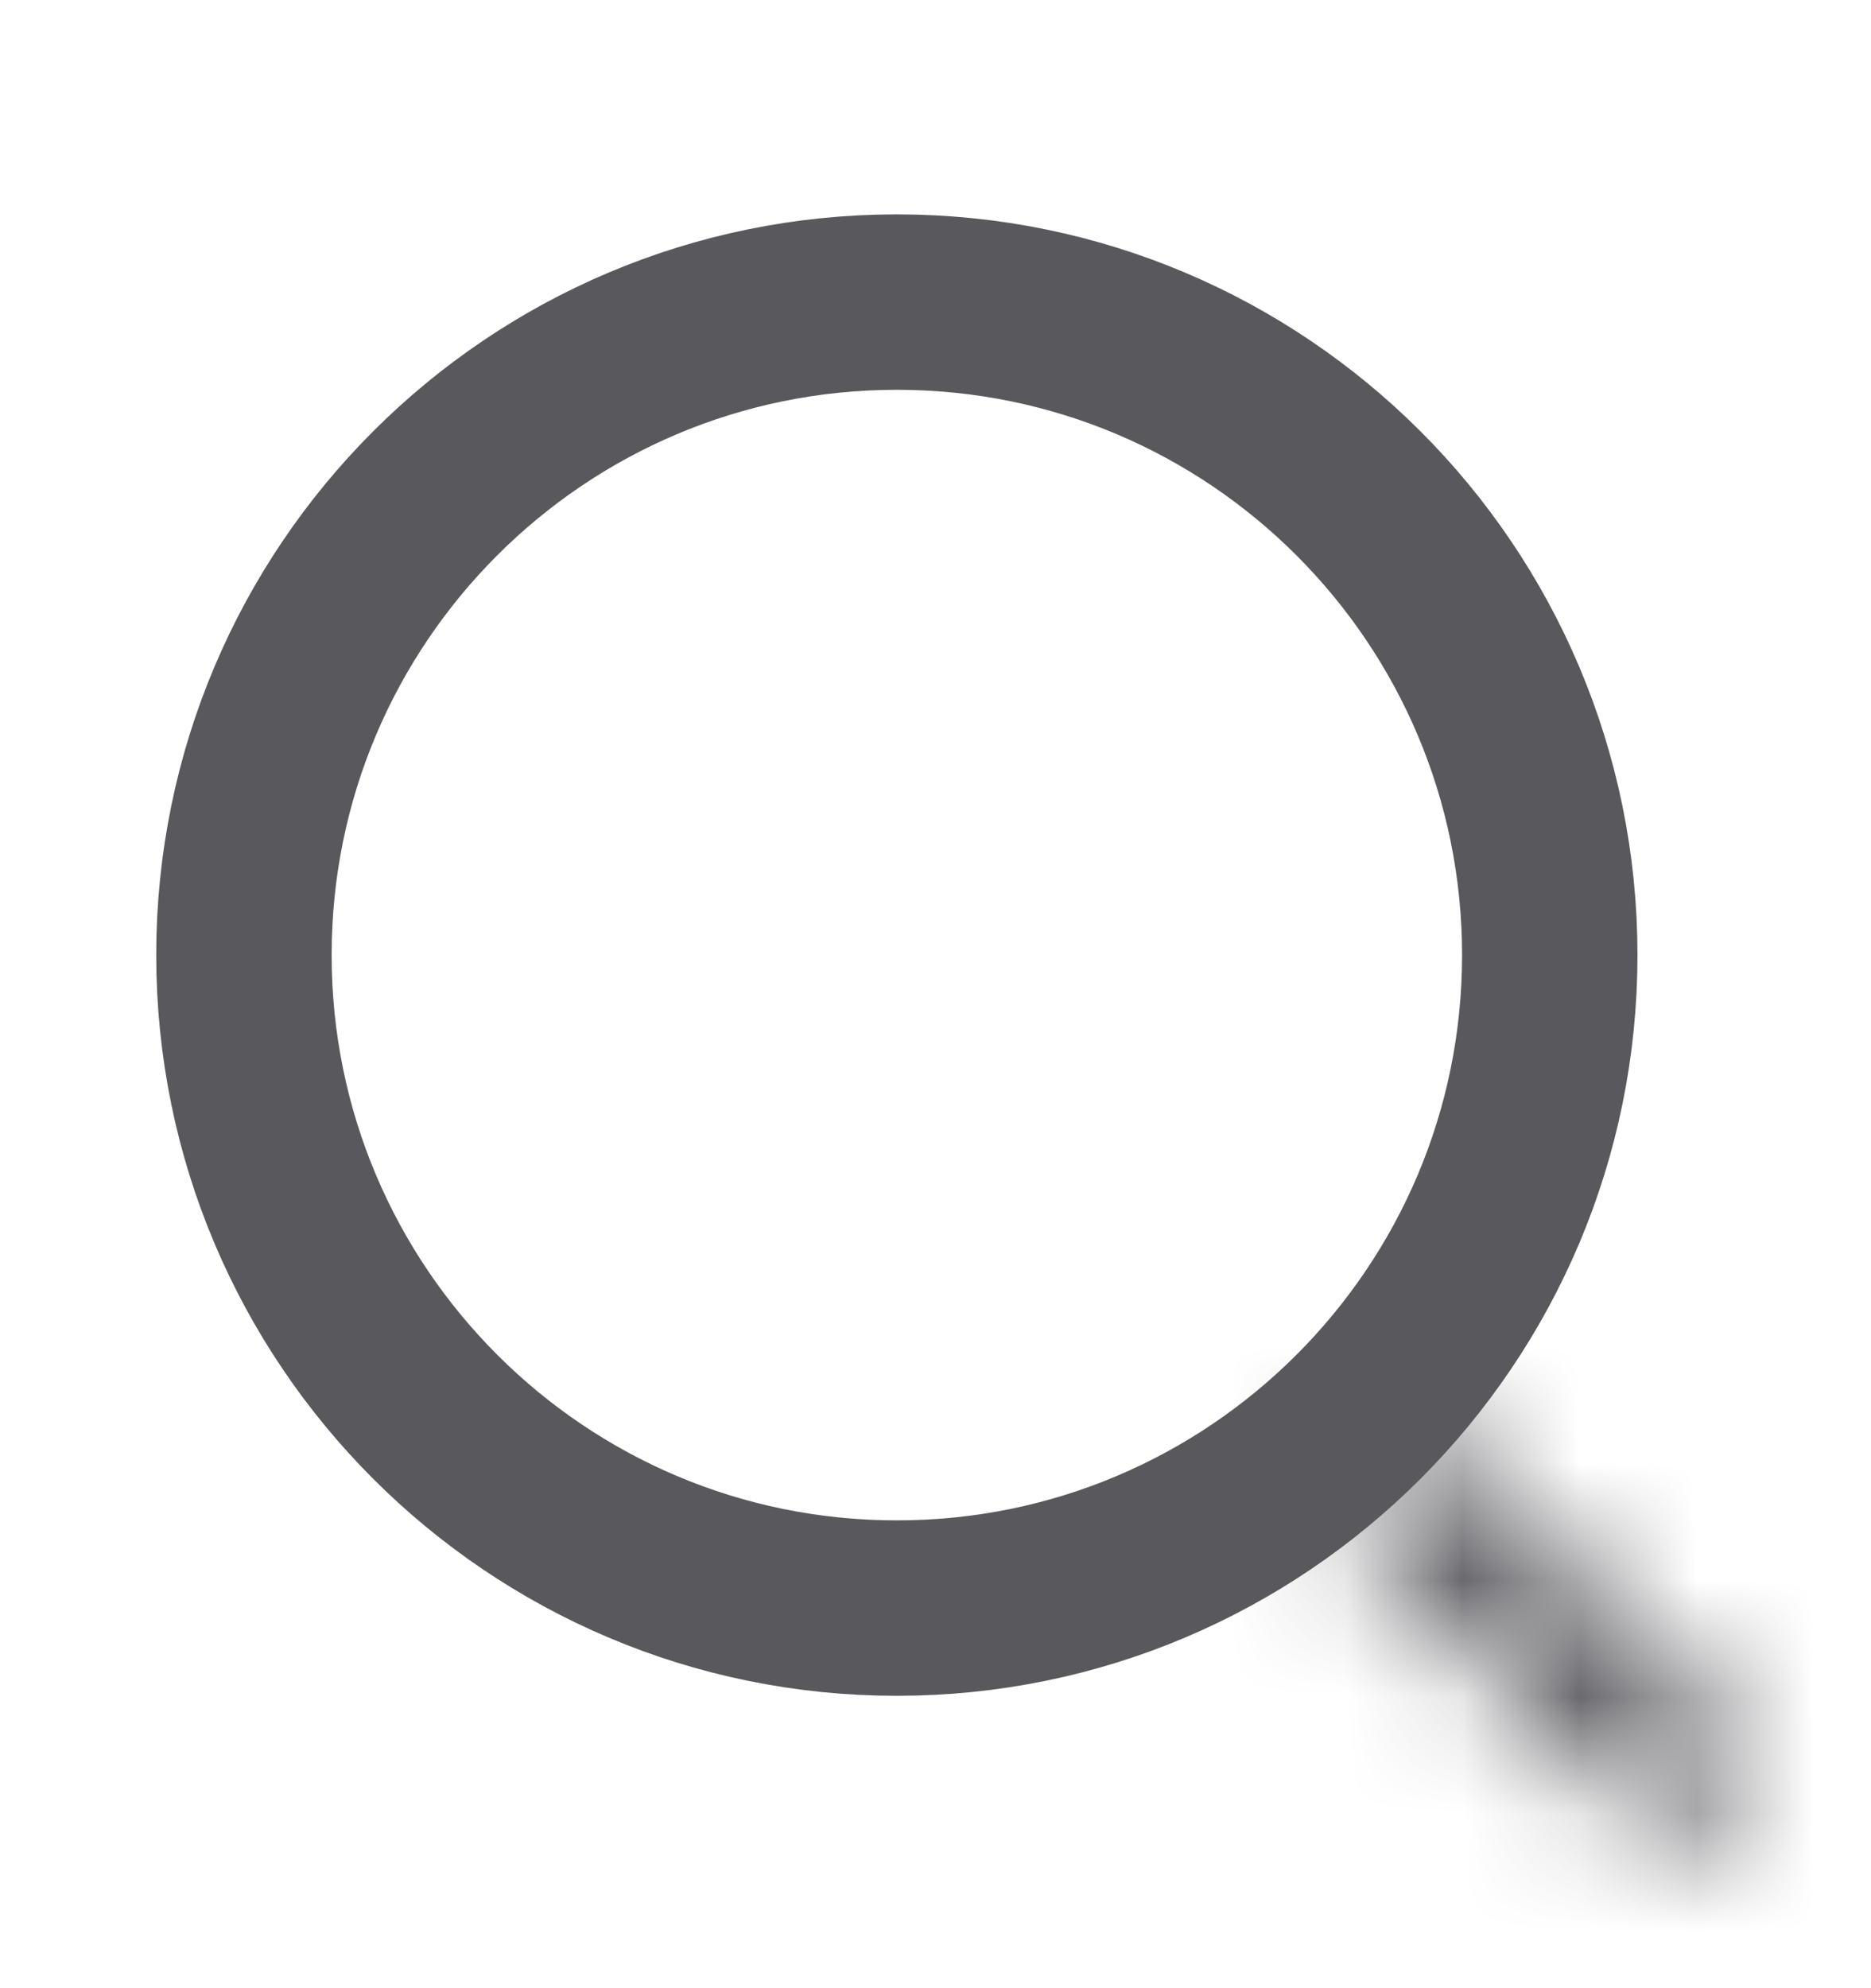 <svg width="16" height="17" viewBox="0 0 16 17" fill="none" xmlns="http://www.w3.org/2000/svg">
<path d="M7.669 2.583C10.752 2.583 13.253 5.083 13.253 8.166C13.253 11.25 10.752 13.75 7.669 13.75C4.586 13.75 2.086 11.249 2.086 8.166C2.086 5.083 4.586 2.583 7.669 2.583Z" stroke="#59585D" stroke-width="1.5"/>
<mask id="path-2-inside-1_3087_142647" fill="white">
<path d="M14.381 15.7C14.239 15.7 14.098 15.645 13.995 15.543L11.589 13.136C11.377 12.924 11.377 12.578 11.589 12.357C11.801 12.145 12.147 12.145 12.367 12.357L14.774 14.764C14.986 14.976 14.986 15.322 14.774 15.543C14.664 15.645 14.522 15.7 14.381 15.7Z"/>
</mask>
<path d="M13.995 15.543L12.744 16.794L13.995 15.543ZM11.589 13.136L12.84 11.885L11.589 13.136ZM11.589 12.357L10.338 11.106L10.326 11.118L10.315 11.129L11.589 12.357ZM12.367 12.357L13.619 11.106L13.607 11.095L13.596 11.084L12.367 12.357ZM14.774 14.764L16.025 13.513L14.774 14.764ZM14.774 15.543L15.978 16.839L16.014 16.806L16.048 16.771L14.774 15.543ZM14.381 15.7V13.93C14.684 13.93 15 14.045 15.247 14.291L13.995 15.543L12.744 16.794C13.195 17.245 13.795 17.469 14.381 17.469V15.7ZM13.995 15.543L15.247 14.291L12.84 11.885L11.589 13.136L10.338 14.387L12.744 16.794L13.995 15.543ZM11.589 13.136L12.84 11.885C13.331 12.376 13.299 13.133 12.863 13.586L11.589 12.357L10.315 11.129C9.454 12.022 9.422 13.472 10.338 14.387L11.589 13.136ZM11.589 12.357L12.84 13.609C12.349 14.1 11.592 14.068 11.139 13.631L12.367 12.357L13.596 11.084C12.703 10.223 11.253 10.191 10.338 11.106L11.589 12.357ZM12.367 12.357L11.116 13.609L13.523 16.015L14.774 14.764L16.025 13.513L13.619 11.106L12.367 12.357ZM14.774 14.764L13.523 16.015C13.032 15.524 13.064 14.767 13.5 14.314L14.774 15.543L16.048 16.771C16.909 15.878 16.941 14.428 16.025 13.513L14.774 14.764ZM14.774 15.543L13.57 14.246C13.78 14.051 14.066 13.93 14.381 13.93V15.7V17.469C14.979 17.469 15.548 17.239 15.978 16.839L14.774 15.543Z" fill="#59585D" mask="url(#path-2-inside-1_3087_142647)"/>
</svg>
